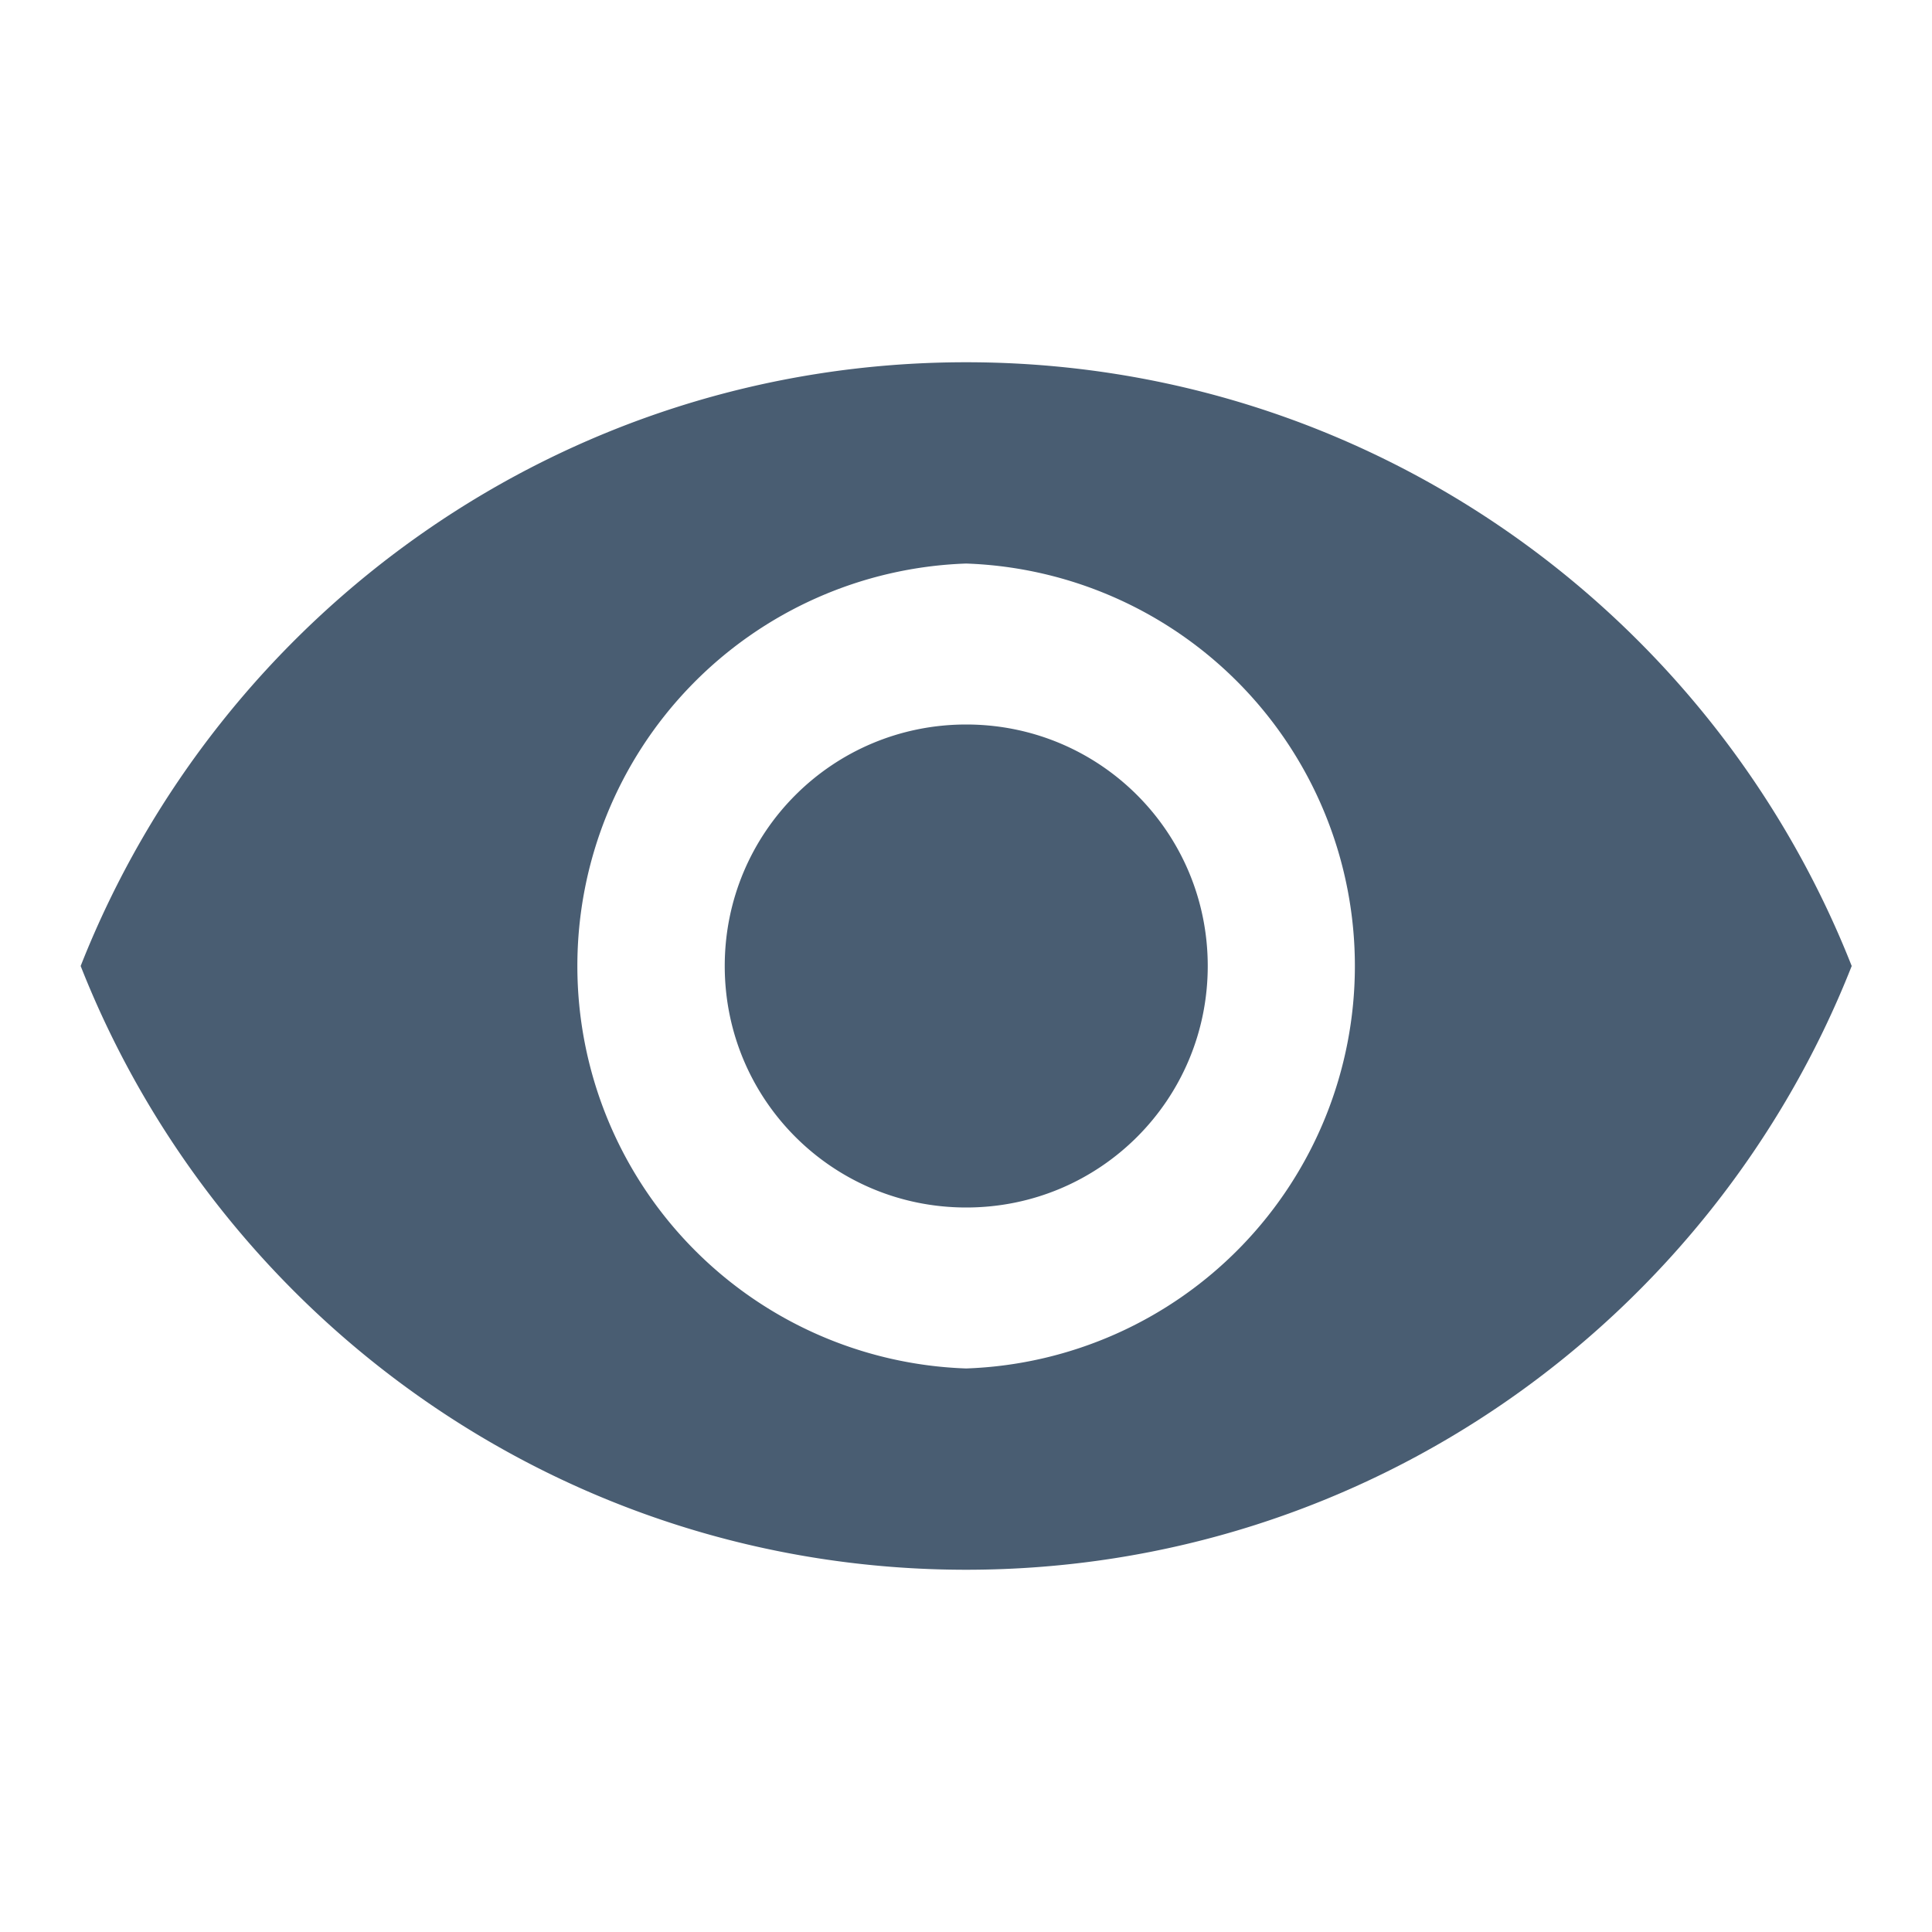 <svg width="16" height="16" fill="none" xmlns="http://www.w3.org/2000/svg"><path fill-rule="evenodd" clip-rule="evenodd" d="M8.001 3C4.668 3 1.821 5.073.668 8c1.153 2.927 4 5 7.333 5 3.334 0 6.18-2.073 7.334-5-1.154-2.927-4-5-7.334-5Zm0 8.333a3.335 3.335 0 0 1 0-6.666 3.335 3.335 0 0 1 0 6.666ZM8.002 6c-1.107 0-2 .893-2 2s.893 2 2 2 2-.893 2-2-.893-2-2-2Z" fill="#495D72"/></svg>